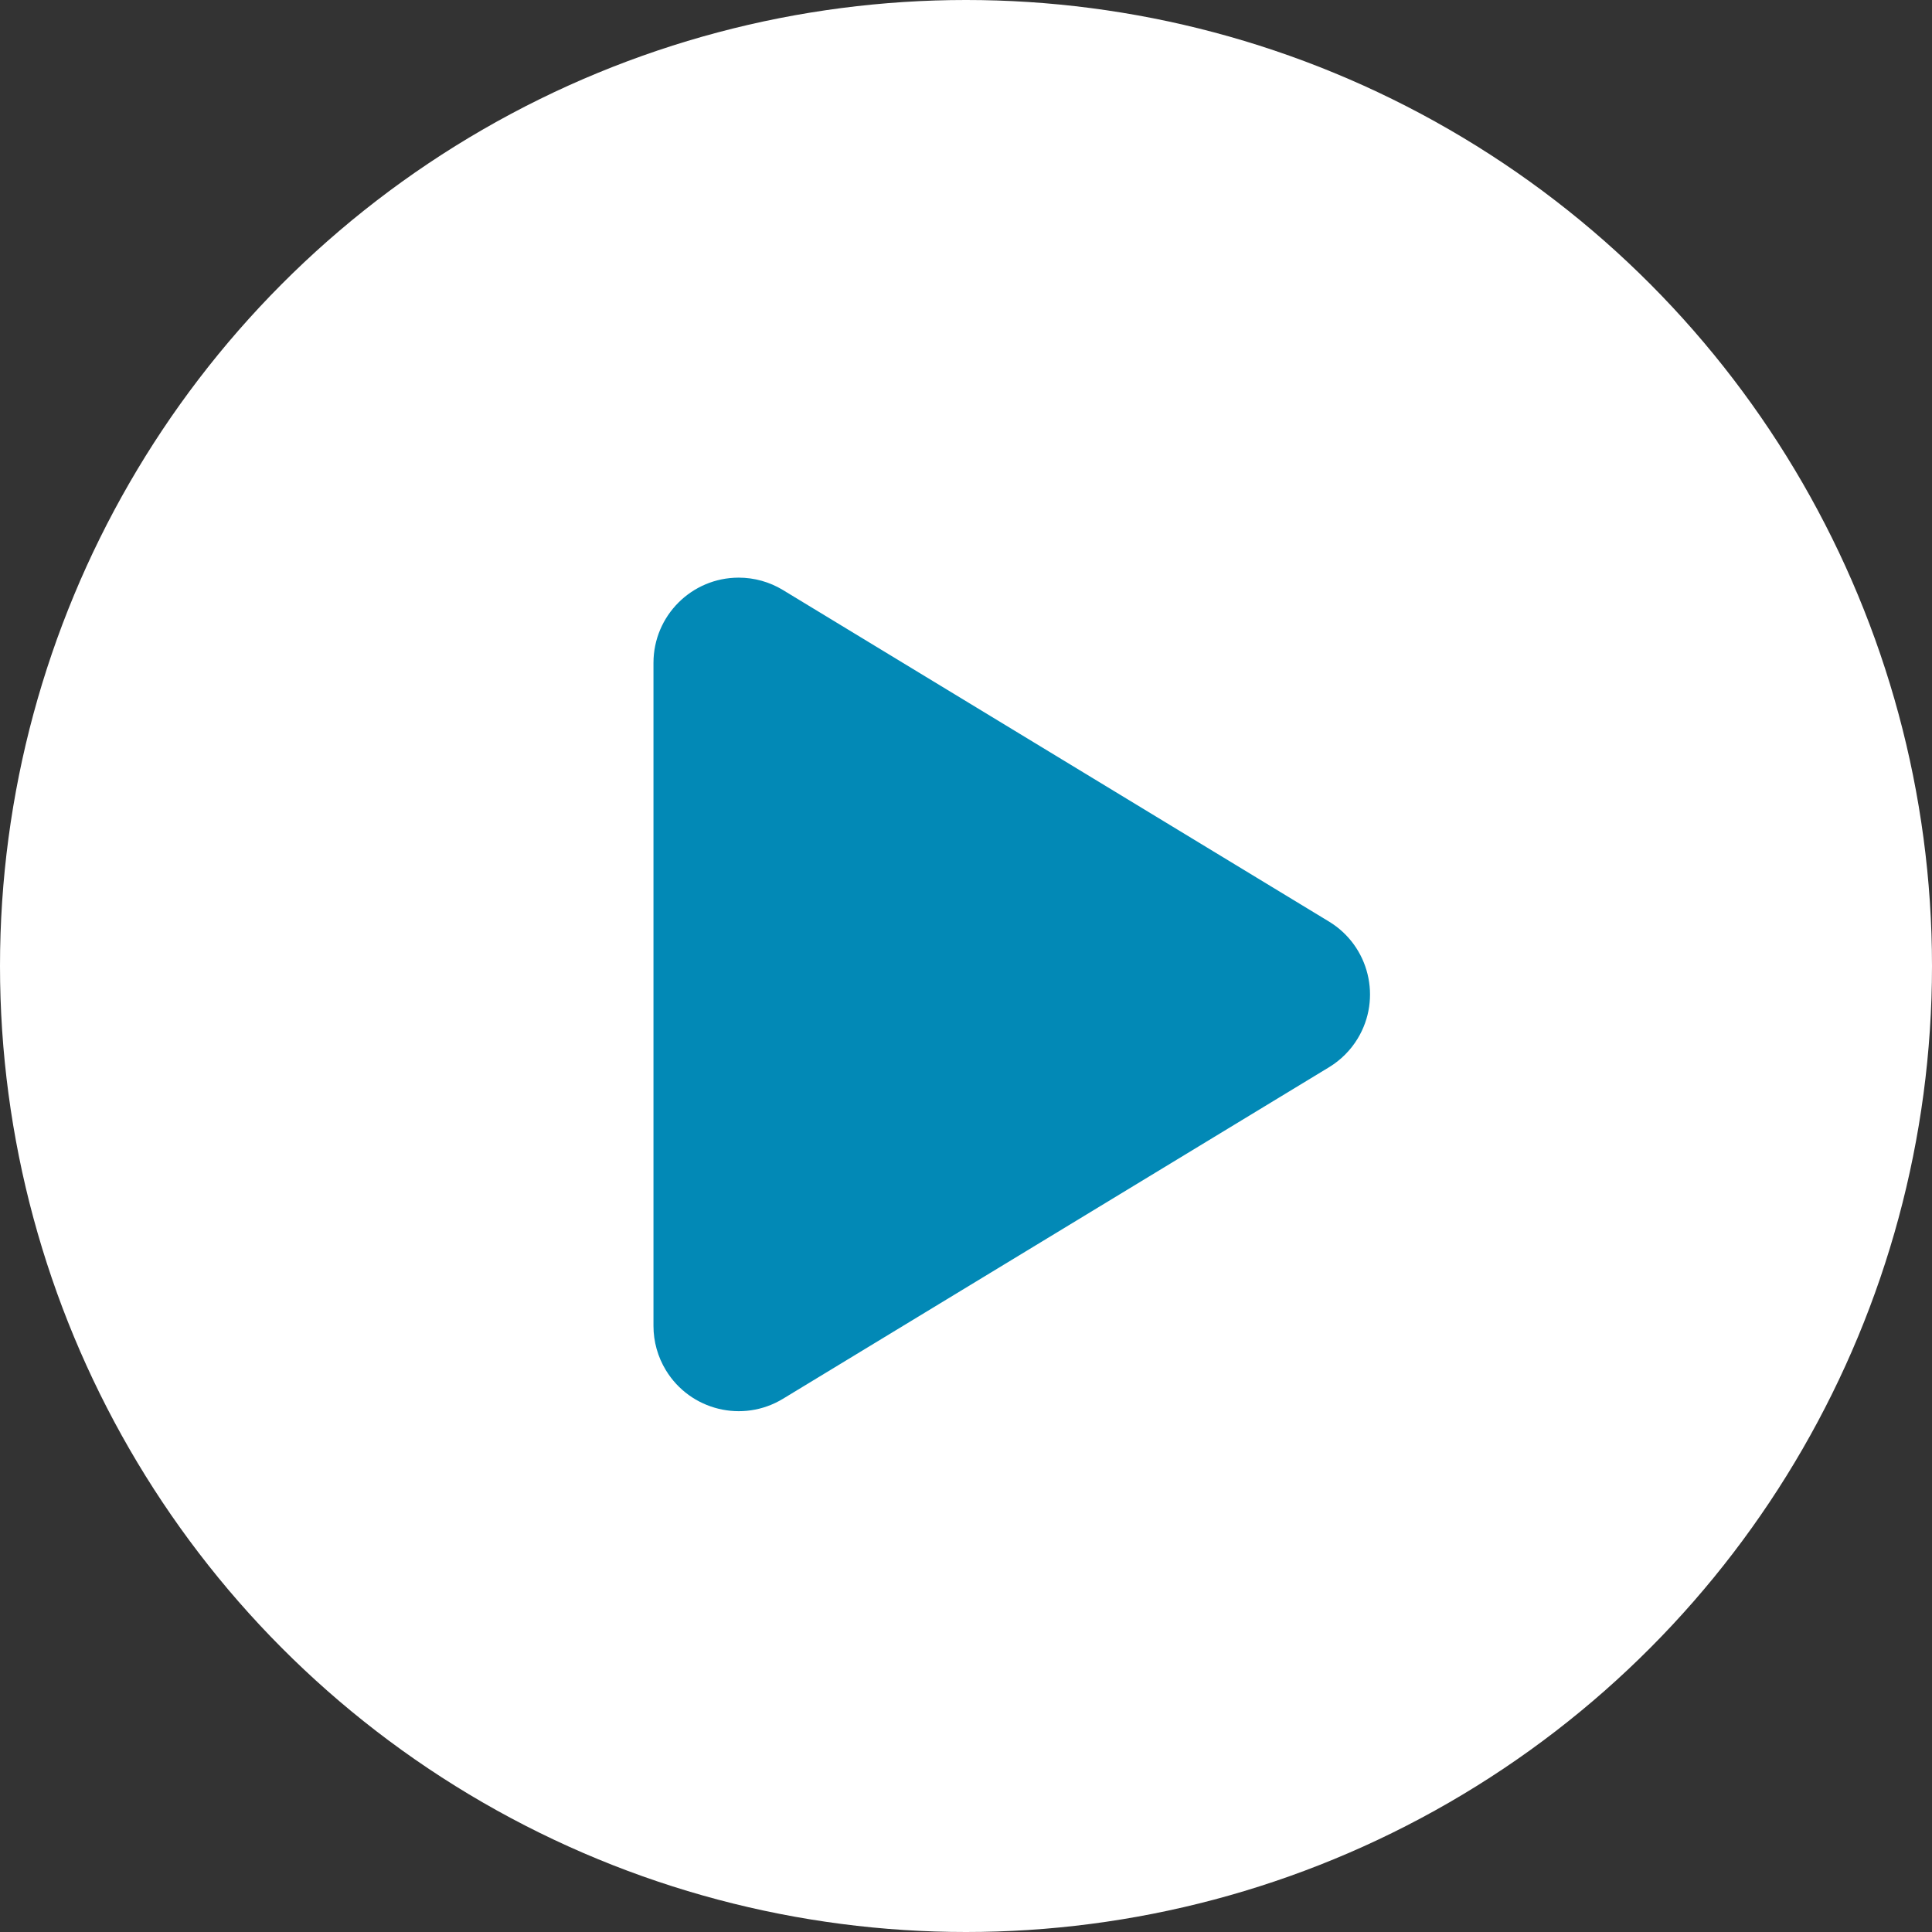 <?xml version="1.0" encoding="UTF-8"?>
<svg width="68px" height="68px" viewBox="0 0 68 68" version="1.1" xmlns="http://www.w3.org/2000/svg" xmlns:xlink="http://www.w3.org/1999/xlink">
    <rect x="0" y="0" width="68" height="68" fill="#333333" stroke="none"/>
    <title>Group 8</title>
    <g id="Page-1" stroke="none" stroke-width="1" fill="none" fill-rule="evenodd">
        <g id="23-1300_GC_Desktop_theory601SB" transform="translate(-1307, -9510)">
            <g id="Group-8" transform="translate(1307, 9510)">
                <circle id="Oval" fill="#FFFFFF" cx="34" cy="34" r="34"></circle>
                <path d="M39.564,25.224 L51.233,44.443 C52.093,45.859 51.642,47.704 50.226,48.564 C49.757,48.849 49.218,49 48.669,49 L25.331,49 C23.674,49 22.331,47.657 22.331,46 C22.331,45.451 22.482,44.912 22.767,44.443 L34.436,25.224 C35.296,23.807 37.141,23.356 38.557,24.216 C38.969,24.466 39.314,24.812 39.564,25.224 Z" id="Triangle" fill="#0289B6" transform="translate(37, 35) rotate(-270) translate(-37, -35)"></path>
            </g>
        </g>
    </g>
</svg>